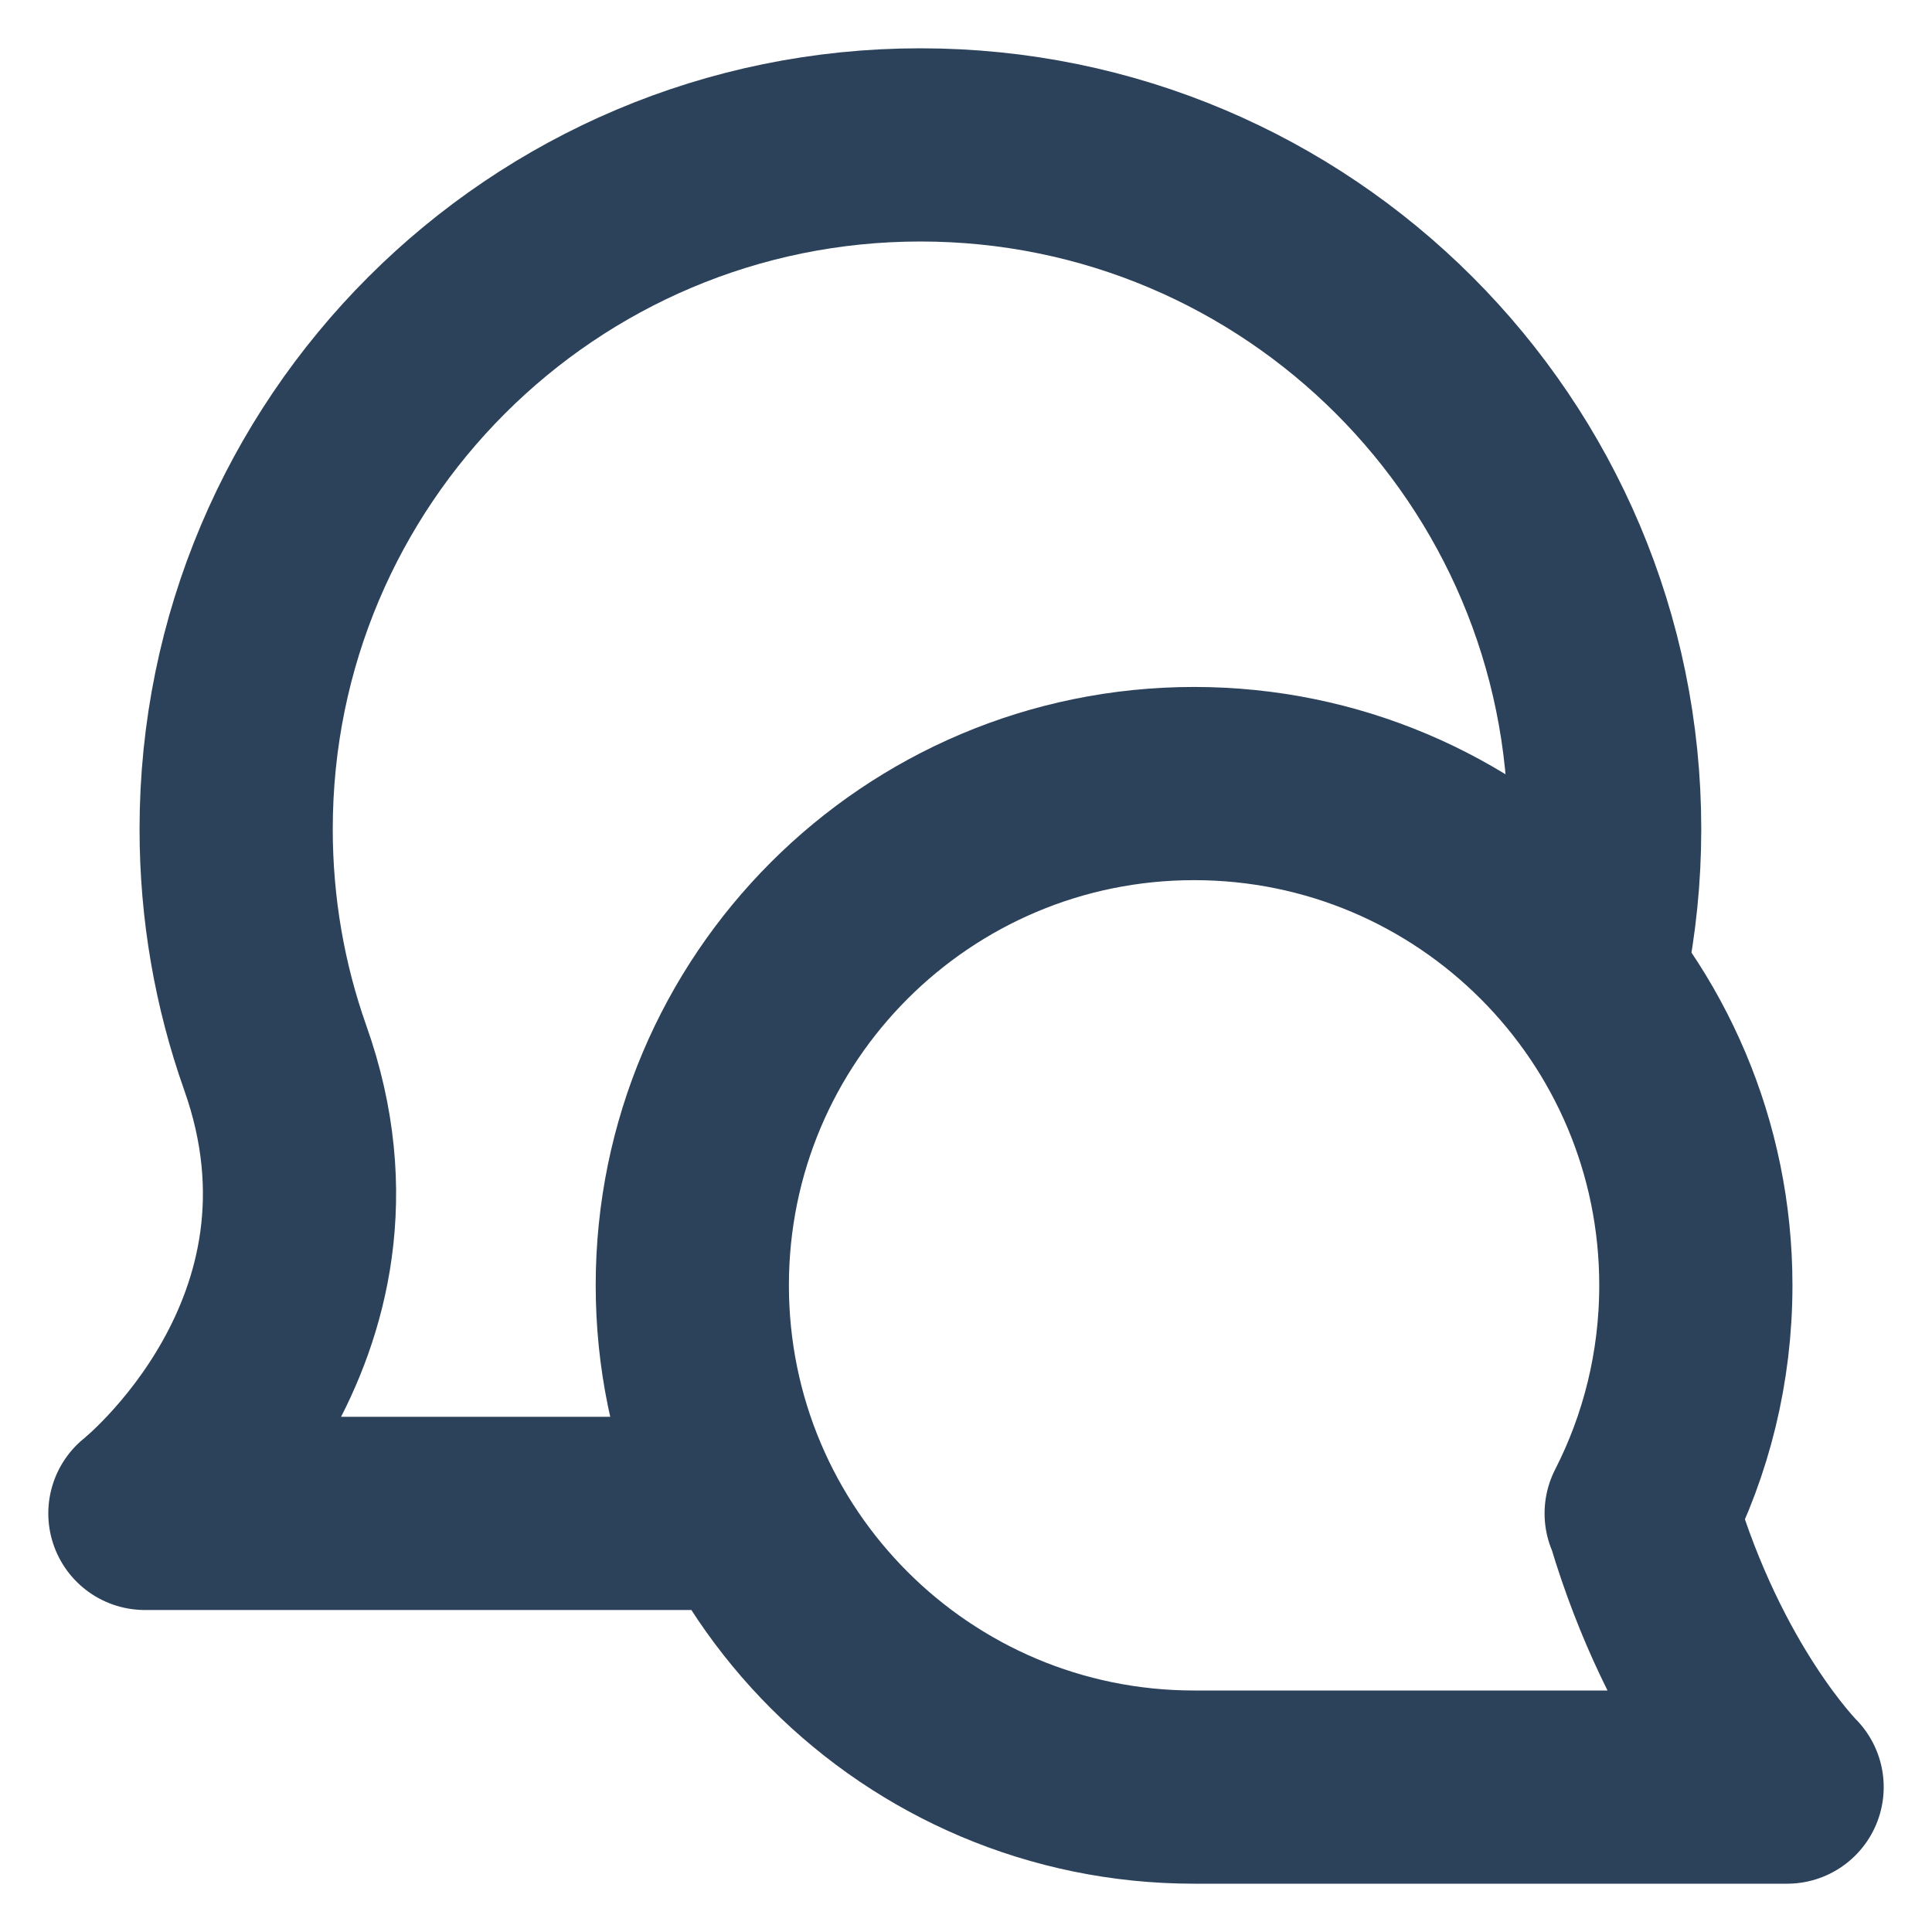 <svg width="30" height="30" viewBox="0 0 30 30" fill="none" xmlns="http://www.w3.org/2000/svg">
<path d="M25.484 23.5C26.027 22.437 26.333 21.234 26.333 19.958C26.333 15.655 22.845 12.167 18.542 12.167C14.238 12.167 10.75 15.655 10.75 19.958C10.75 24.262 14.238 27.75 18.542 27.75L27.75 27.75C27.75 27.75 26.333 26.333 25.504 23.541M24.704 15C24.843 14.313 24.917 13.603 24.917 12.875C24.917 7.007 20.16 2.25 14.292 2.25C8.424 2.25 3.667 7.007 3.667 12.875C3.667 14.117 3.88 15.309 4.271 16.417C5.793 20.683 2.25 23.5 2.25 23.5H11.458" stroke="#2C415A" stroke-width="3" stroke-linecap="round" stroke-linejoin="round"/>
</svg>
